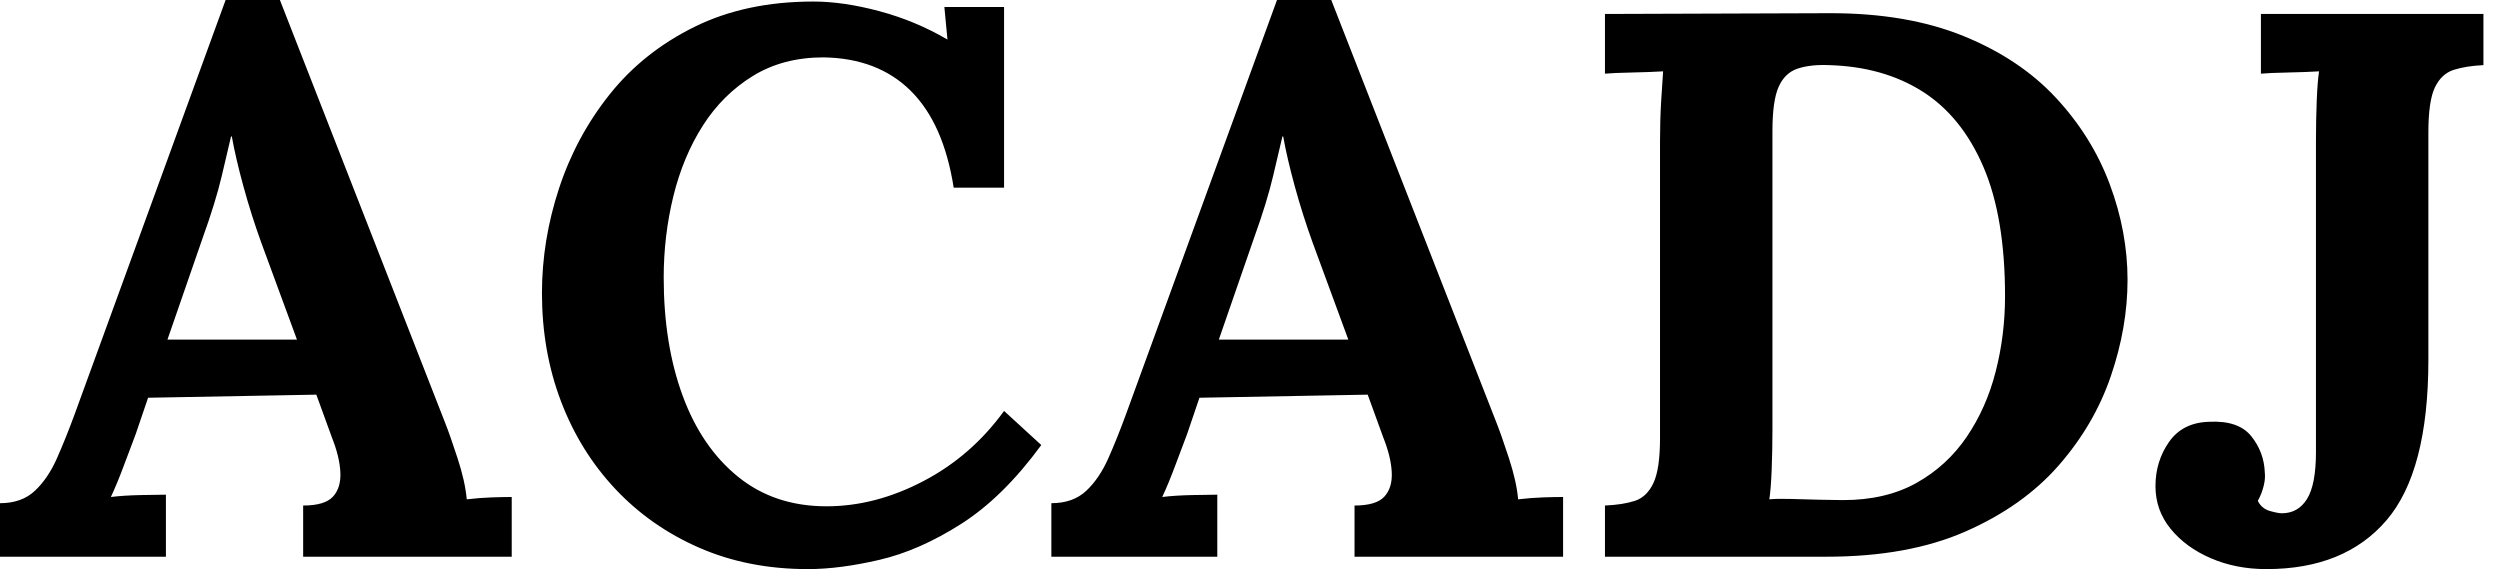 <svg baseProfile="full" height="28" version="1.1" viewBox="0 0 123 28" width="123" xmlns="http://www.w3.org/2000/svg" xmlns:ev="http://www.w3.org/2001/xml-events" xmlns:xlink="http://www.w3.org/1999/xlink"><defs /><g><path d="M0.153 27.39V24.757Q1.221 24.757 1.869 24.147Q2.518 23.537 2.956 22.545Q3.395 21.553 3.815 20.409L11.253 0.0H13.924L22.049 20.79Q22.278 21.362 22.659 22.526Q23.041 23.689 23.117 24.567Q23.766 24.49 24.357 24.471Q24.948 24.452 25.33 24.452V27.39H15.068V24.872Q16.136 24.872 16.537 24.433Q16.937 23.995 16.899 23.232Q16.861 22.469 16.48 21.515L15.717 19.417L7.439 19.569L6.828 21.362Q6.638 21.858 6.275 22.831Q5.913 23.804 5.608 24.452Q6.218 24.376 7.076 24.357Q7.935 24.338 8.316 24.338V27.39ZM8.392 16.708H14.763L13.008 11.94Q12.512 10.567 12.131 9.174Q11.749 7.782 11.559 6.714H11.52Q11.368 7.362 11.063 8.659Q10.757 9.956 10.109 11.749Z M47.074 9.232Q46.578 6.065 44.956 4.463Q43.335 2.861 40.665 2.823Q38.681 2.823 37.193 3.738Q35.706 4.654 34.733 6.18Q33.76 7.706 33.283 9.651Q32.807 11.597 32.807 13.657Q32.807 16.937 33.741 19.474Q34.676 22.011 36.469 23.46Q38.262 24.91 40.817 24.91Q43.221 24.91 45.586 23.67Q47.951 22.431 49.553 20.218L51.384 21.896Q49.515 24.452 47.455 25.768Q45.395 27.084 43.431 27.542Q41.466 28.0 39.902 28.0Q36.965 28.0 34.561 26.951Q32.158 25.902 30.422 24.052Q28.687 22.202 27.752 19.741Q26.817 17.281 26.817 14.42Q26.817 11.826 27.657 9.27Q28.496 6.714 30.155 4.635Q31.815 2.556 34.332 1.316Q36.85 0.076 40.169 0.076Q41.657 0.076 43.431 0.553Q45.204 1.03 46.768 1.946L46.616 0.343H49.553V9.232Z M51.88 27.39V24.757Q52.948 24.757 53.597 24.147Q54.245 23.537 54.684 22.545Q55.123 21.553 55.542 20.409L62.981 0.0H65.651L73.777 20.79Q74.005 21.362 74.387 22.526Q74.768 23.689 74.845 24.567Q75.493 24.49 76.084 24.471Q76.676 24.452 77.057 24.452V27.39H66.796V24.872Q67.864 24.872 68.264 24.433Q68.665 23.995 68.627 23.232Q68.589 22.469 68.207 21.515L67.444 19.417L59.166 19.569L58.556 21.362Q58.365 21.858 58.003 22.831Q57.64 23.804 57.335 24.452Q57.946 24.376 58.804 24.357Q59.662 24.338 60.044 24.338V27.39ZM60.12 16.708H66.49L64.736 11.94Q64.24 10.567 63.858 9.174Q63.477 7.782 63.286 6.714H63.248Q63.095 7.362 62.79 8.659Q62.485 9.956 61.837 11.749Z M79.117 24.872Q79.995 24.834 80.586 24.643Q81.177 24.452 81.501 23.766Q81.826 23.079 81.826 21.553V6.943Q81.826 5.913 81.883 4.959Q81.94 4.005 81.978 3.51Q81.368 3.548 80.452 3.567Q79.537 3.586 79.117 3.624V0.687L90.218 0.649Q93.995 0.649 96.76 1.774Q99.526 2.899 101.3 4.807Q103.074 6.714 103.951 9.06Q104.828 11.406 104.828 13.771Q104.828 16.098 104.008 18.501Q103.188 20.905 101.433 22.907Q99.678 24.91 96.856 26.15Q94.033 27.39 90.027 27.39H79.117ZM87.357 21.134Q87.357 22.163 87.319 23.117Q87.281 24.071 87.204 24.567Q87.586 24.529 88.253 24.548Q88.921 24.567 89.646 24.586Q90.371 24.605 90.828 24.605Q92.926 24.605 94.433 23.766Q95.94 22.926 96.913 21.496Q97.886 20.065 98.343 18.272Q98.801 16.48 98.801 14.572Q98.801 10.681 97.733 8.202Q96.665 5.722 94.738 4.501Q92.812 3.281 90.142 3.204Q89.226 3.166 88.597 3.376Q87.967 3.586 87.662 4.272Q87.357 4.959 87.357 6.447Z M111.657 28.0Q110.169 28.0 108.929 27.466Q107.689 26.932 106.946 26.016Q106.202 25.101 106.202 23.918Q106.202 22.698 106.869 21.744Q107.537 20.79 108.834 20.752Q110.283 20.676 110.913 21.458Q111.542 22.24 111.58 23.232Q111.619 23.537 111.523 23.918Q111.428 24.3 111.237 24.643Q111.428 25.025 111.828 25.139Q112.229 25.253 112.42 25.253Q113.221 25.253 113.659 24.548Q114.098 23.842 114.098 22.24V6.943Q114.098 5.913 114.136 4.959Q114.174 4.005 114.251 3.51Q113.64 3.548 112.725 3.567Q111.809 3.586 111.39 3.624V0.687H122.338V3.204Q121.499 3.243 120.888 3.433Q120.278 3.624 119.954 4.292Q119.629 4.959 119.629 6.523V17.7Q119.629 23.193 117.569 25.597Q115.51 28.0 111.657 28.0Z " fill="rgb(0,0,0)" transform="translate(-0.153, 0)" /></g></svg>
